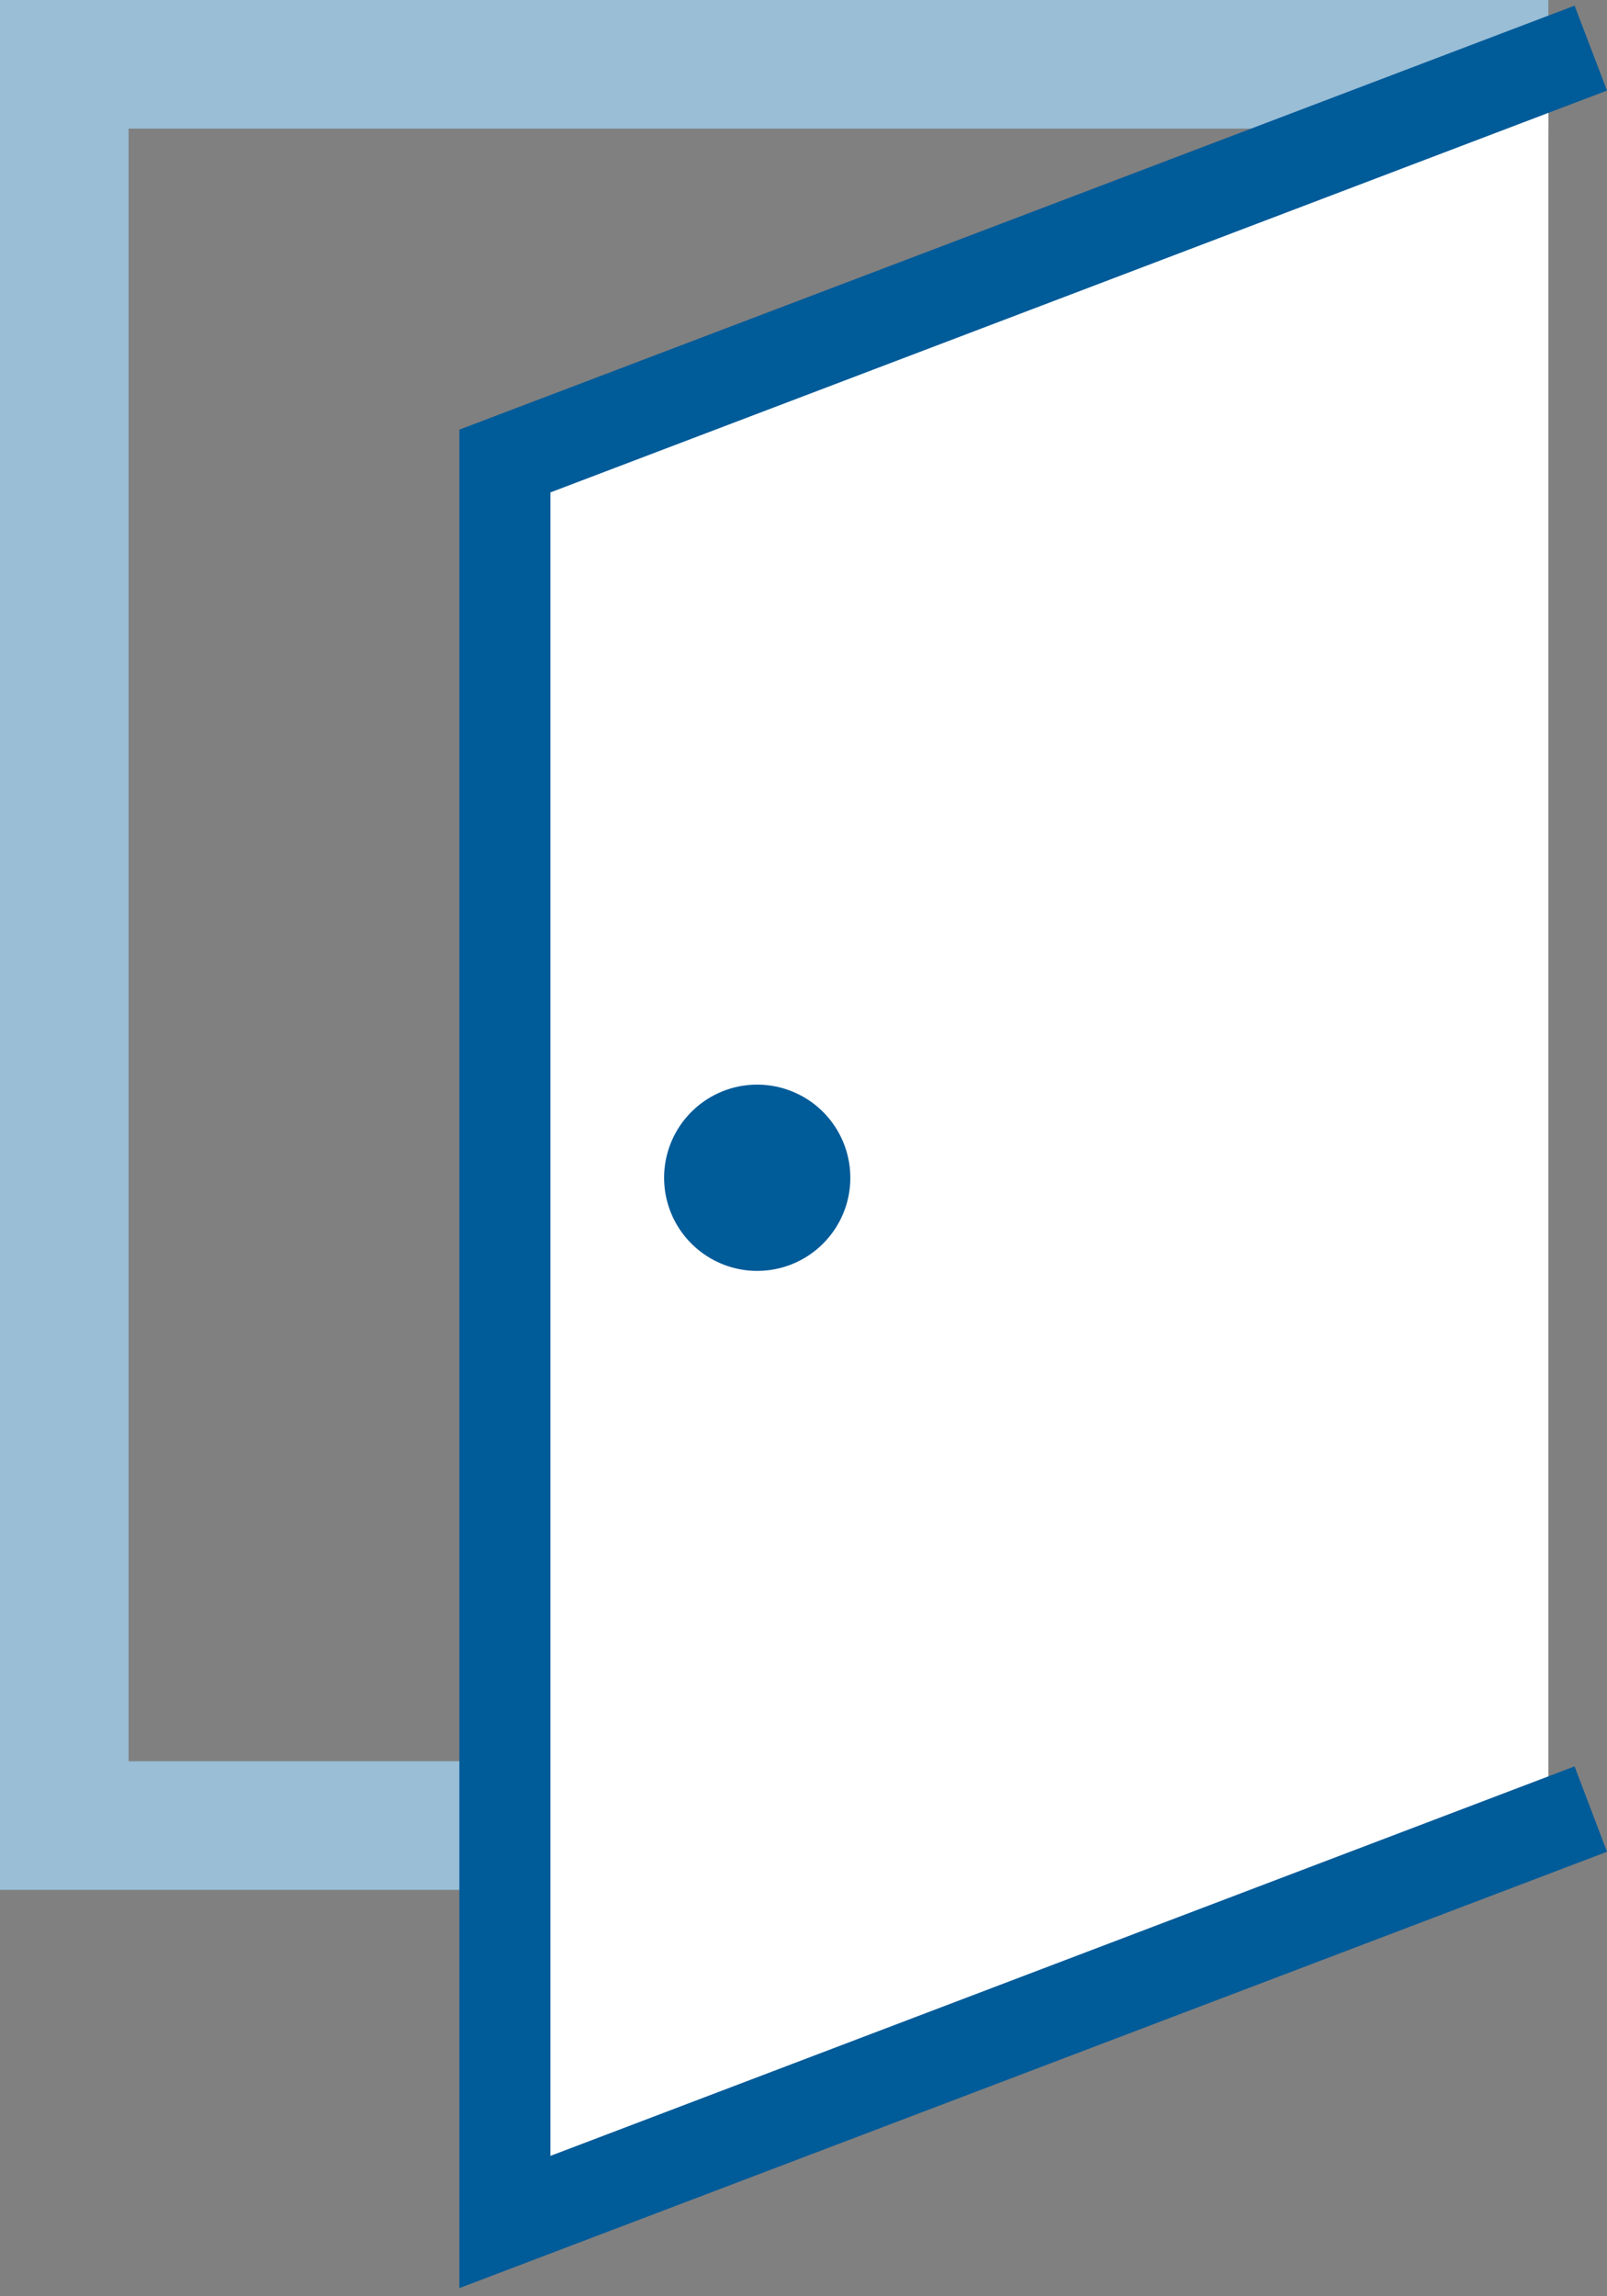 <?xml version="1.0" encoding="UTF-8"?>
<svg width="35px" height="50px" viewBox="0 0 35 50" version="1.1" xmlns="http://www.w3.org/2000/svg" xmlns:xlink="http://www.w3.org/1999/xlink">
    <rect x="0" y="0" width="35" height="50" fill="#808080" stroke="none"/>
    <title>teaser-ico-kennenlernen-white</title>
    <g id="Page-1" stroke="none" stroke-width="1" fill="none" fill-rule="evenodd">
        <g id="Artboard" transform="translate(-73, -14)" fill-rule="nonzero">
            <g id="teaser-ico-kennenlernen-white" transform="translate(73, 14)">
                <g id="Pfad_160" fill="#99BED6">
                    <polygon id="Path" points="12.806 41.151 0 41.151 0 0 33.723 0 33.723 2.801 2.801 2.801 2.801 38.35 12.806 38.35"></polygon>
                </g>
                <g id="Pfad_161" transform="translate(10.005, 0.123)">
                    <polyline id="Path" fill="#FFFFFF" points="23.718 1.277 0.997 9.96 0.997 48.265 23.718 39.627"></polyline>
                    <polygon id="Path" fill="#005B99" points="0 9.232 24.289 6.37472007e-16 24.995 1.849 1.983 10.599 1.983 46.82 24.289 38.339 24.995 40.198 0 49.699"></polygon>
                </g>
                <g id="Ellipse_31" transform="translate(14.464, 23.617)" fill="#005B99">
                    <circle id="Oval" cx="2.028" cy="2.039" r="1.524"></circle>
                    <path d="M2.028,4.056 C1.207,4.056 0.467,3.56 0.153,2.801 C-0.16,2.042 0.016,1.169 0.598,0.59 C1.18,0.011 2.054,-0.16 2.812,0.158 C3.569,0.475 4.06,1.218 4.056,2.039 C4.05,3.155 3.143,4.056 2.028,4.056 L2.028,4.056 Z M2.028,1.008 C1.459,1.008 0.997,1.47 0.997,2.039 C0.997,2.608 1.459,3.07 2.028,3.07 C2.597,3.07 3.059,2.608 3.059,2.039 C3.046,1.479 2.588,1.031 2.028,1.031 L2.028,1.008 Z" id="Shape"></path>
                </g>
            </g>
        </g>
    </g>
</svg>